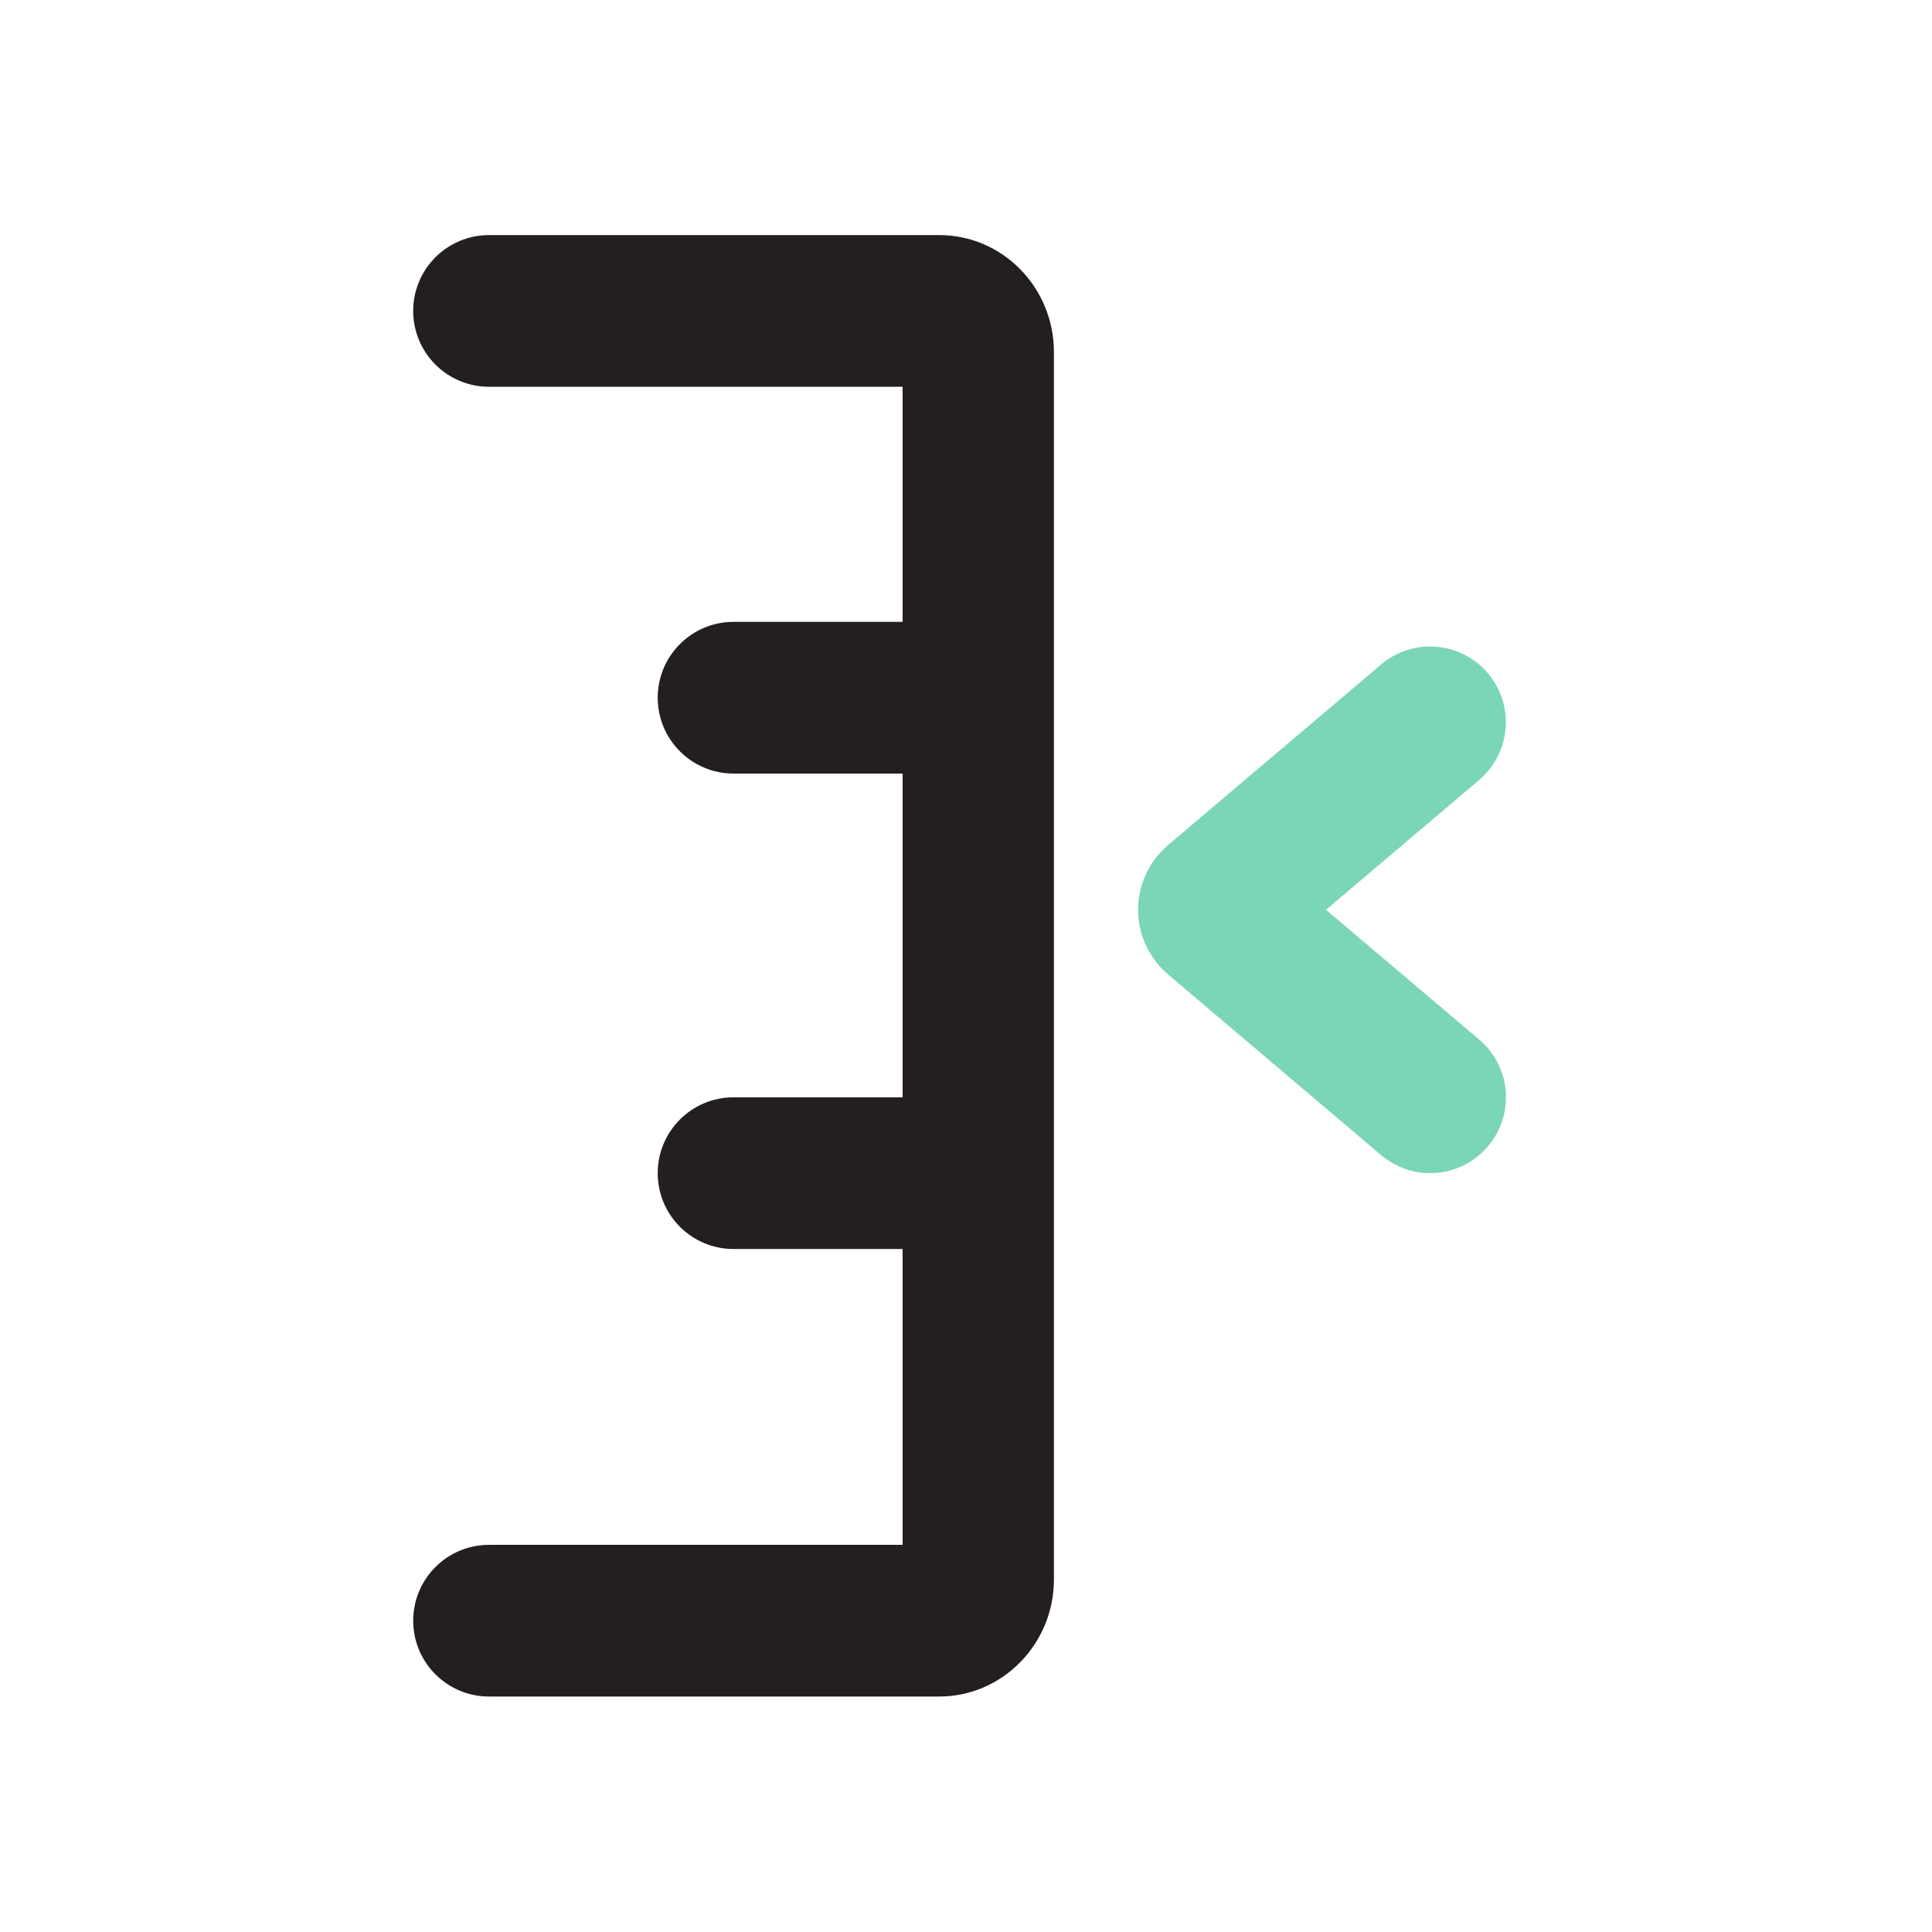 <?xml version="1.0" encoding="utf-8"?>
<!-- Generator: Adobe Illustrator 26.1.0, SVG Export Plug-In . SVG Version: 6.00 Build 0)  -->
<svg version="1.1" id="Layer_1" xmlns="http://www.w3.org/2000/svg" xmlns:xlink="http://www.w3.org/1999/xlink" x="0px" y="0px"
	 viewBox="0 0 512 512" style="enable-background:new 0 0 512 512;" xml:space="preserve">
<style type="text/css">
	.st0{fill:#231F20;}
	.st1{fill:#7AD6B6;}
</style>
<g>
	<path class="st0" d="M194.4,290.8h51c11.1,0,20.1,9,20.1,20.1s-9,20.1-20.1,20.1h-51c-11.1,0-20.1-9-20.1-20.1
		S183.3,290.8,194.4,290.8z"/>
</g>
<g>
	<path class="st0" d="M194.4,164.8h51c11.1,0,20.1,9,20.1,20.1s-9,20.1-20.1,20.1h-51c-11.1,0-20.1-9-20.1-20.1
		S183.3,164.8,194.4,164.8z"/>
</g>
<g>
	<path class="st0" d="M129.6,62.3h119.3c16.8,0,30.4,13.9,30.4,31v325.3c0,17.1-13.7,31-30.4,31H129.6c-11.1,0-20.1-9-20.1-20.1
		s9-20.1,20.1-20.1h109.6V102.5H129.6c-11.1,0-20.1-9-20.1-20.1S118.5,62.3,129.6,62.3z"/>
</g>
<g>
	<path class="st1" d="M379,310.9c-4.6,0-9.2-1.6-13-4.8l-56.5-47.9c-5-4.3-7.9-10.5-7.9-17.1s2.9-12.8,7.9-17.1l56.5-47.9
		c8.5-7.2,21.1-6.1,28.3,2.3c7.2,8.5,6.1,21.1-2.3,28.3l-40.6,34.4l40.6,34.4c8.5,7.2,9.5,19.8,2.3,28.3
		C390.4,308.4,384.8,310.9,379,310.9z"/>
</g>
</svg>
